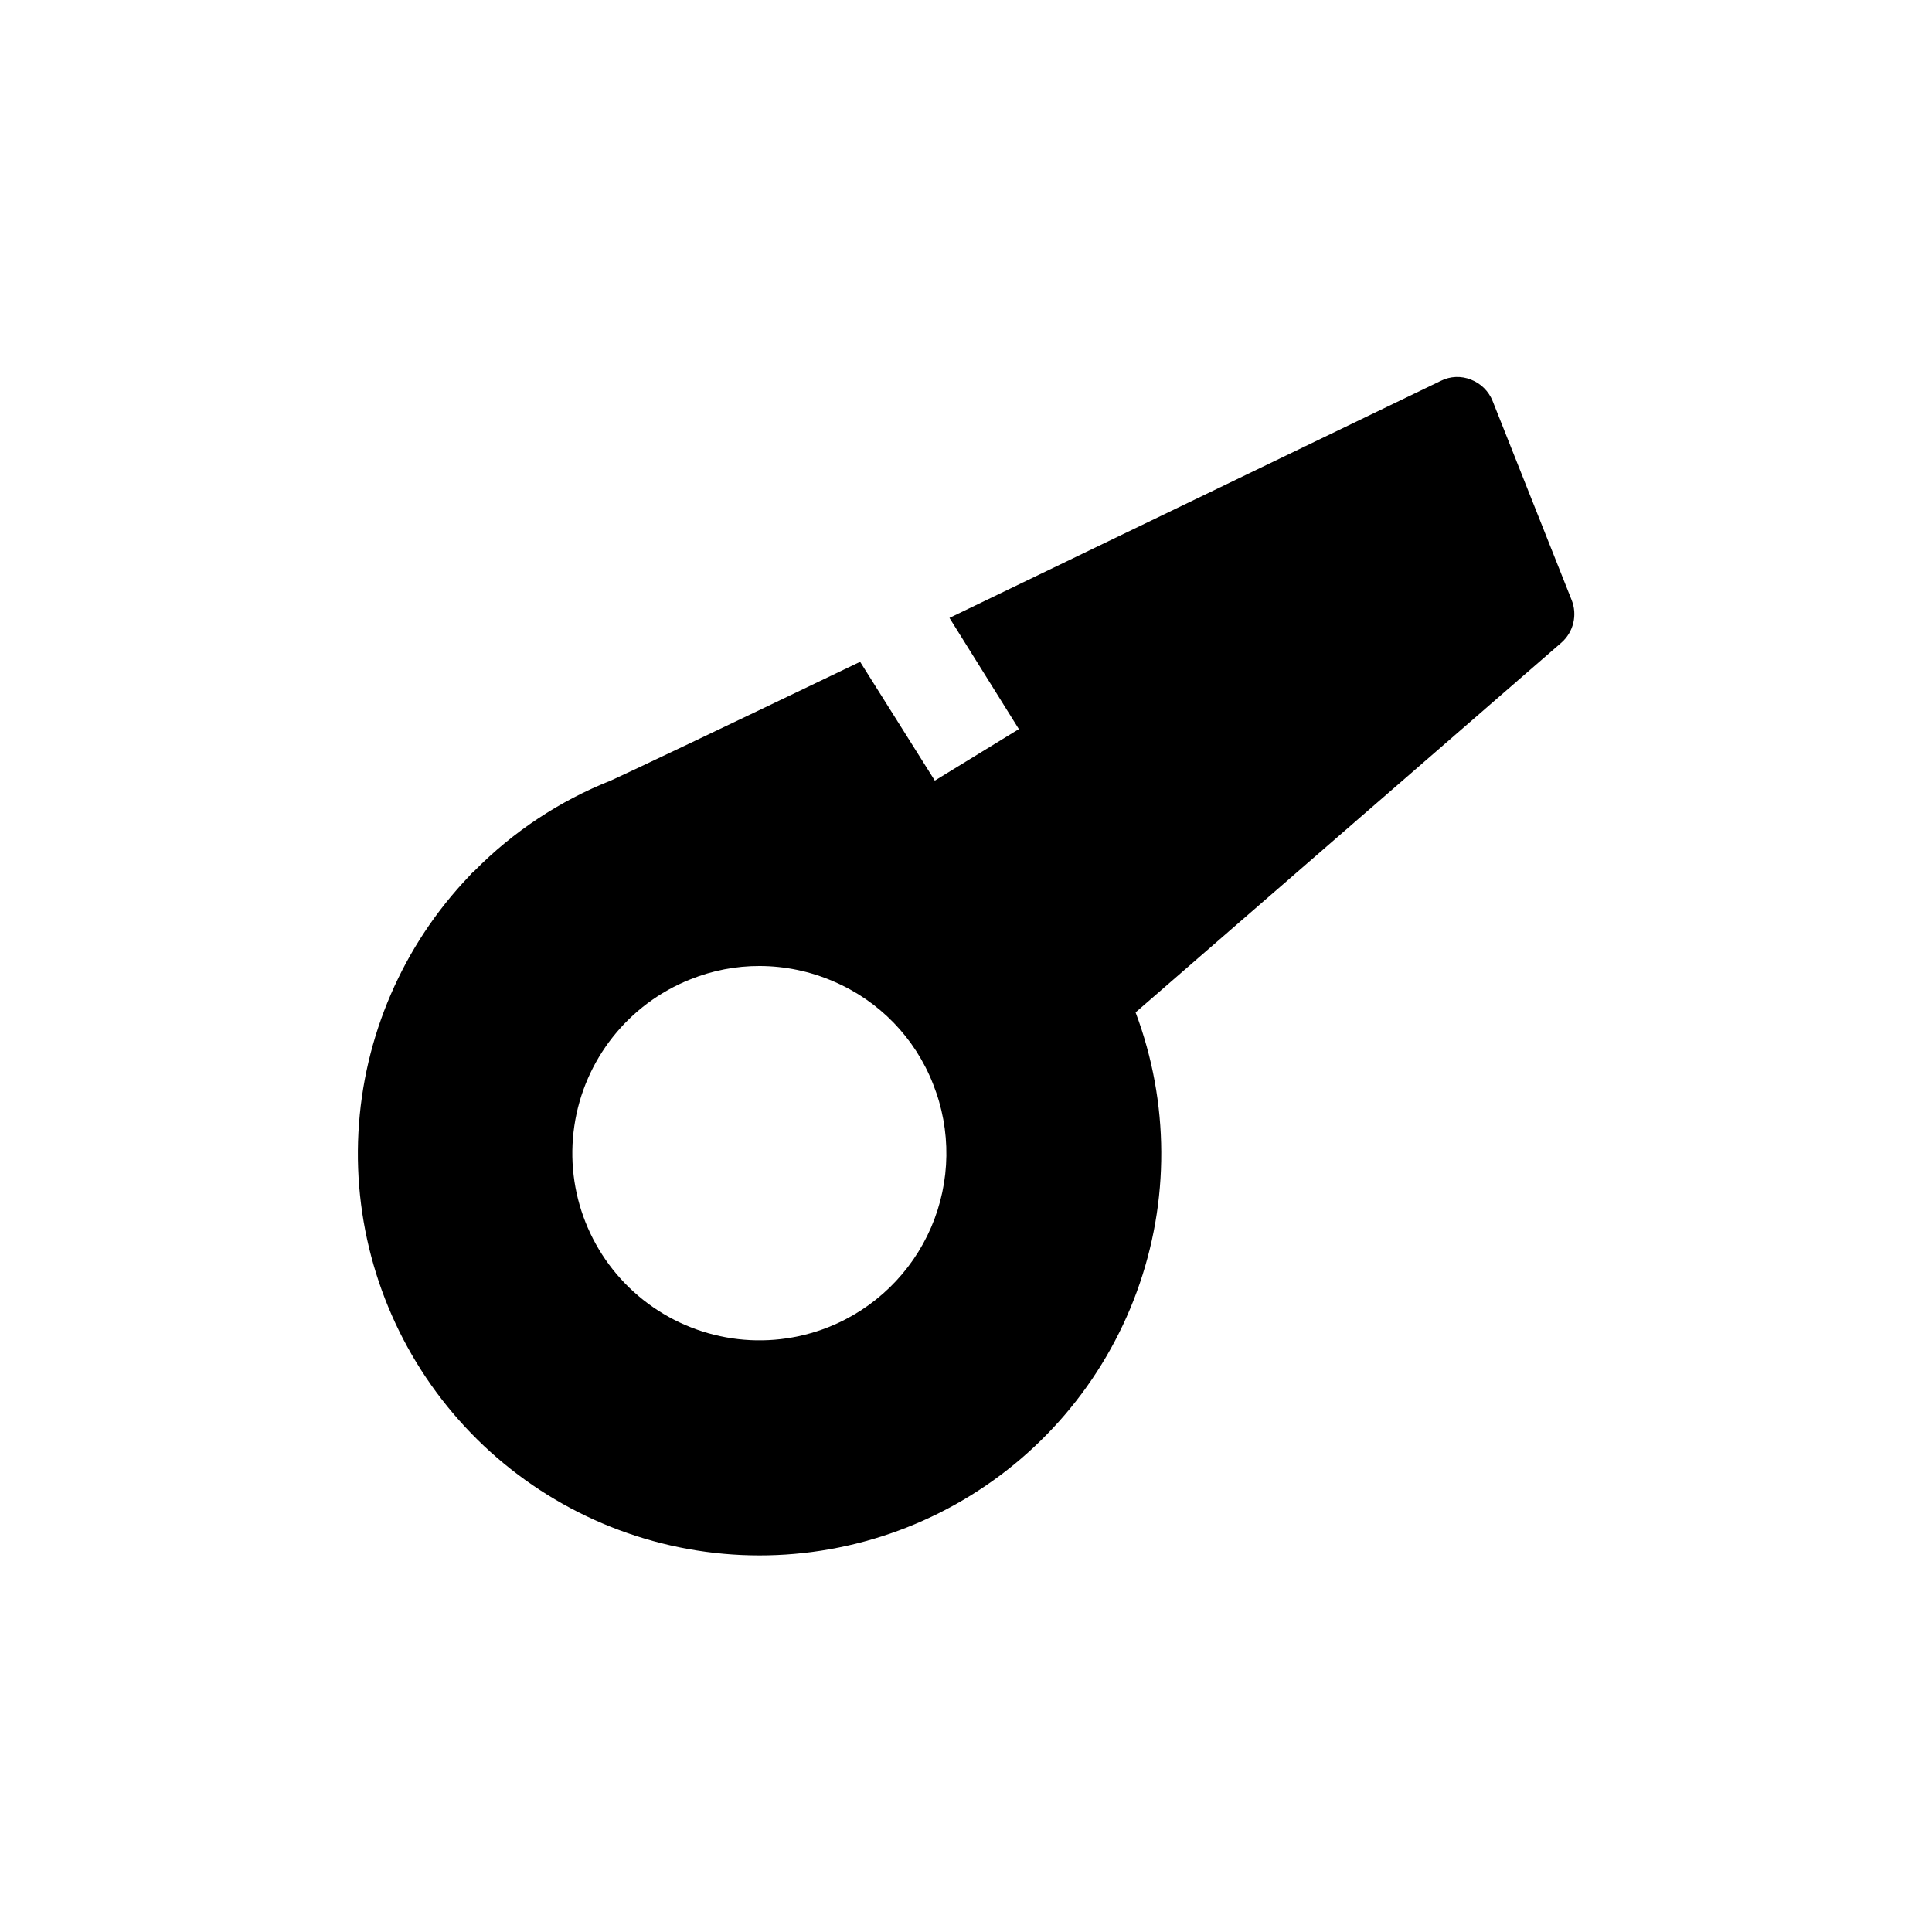 <?xml version="1.0" encoding="UTF-8"?>
<!-- The Best Svg Icon site in the world: iconSvg.co, Visit us! https://iconsvg.co -->
<svg fill="#000000" width="800px" height="800px" version="1.1" viewBox="144 144 512 512" xmlns="http://www.w3.org/2000/svg">
 <path d="m560.46 302.91-20.906-52.648c-1.035-2.586-3.098-4.629-5.695-5.641-2.586-1.062-5.508-0.953-8.008 0.301l-130.23 62.824 18.391 29.473-22.27 13.652-19.801-31.484c-36.375 17.48-63.227 30.23-66 31.438-13.609 5.391-25.945 13.555-36.223 23.98-0.504 0.402-0.961 0.855-1.363 1.359-17.613 18.422-28.035 42.551-29.371 68.004-1.336 25.453 6.508 50.539 22.102 70.699 15.594 20.164 37.902 34.059 62.871 39.168 24.973 5.109 50.945 1.09 73.203-11.332 22.258-12.418 39.324-32.41 48.09-56.34 8.77-23.934 8.66-50.219-0.309-74.074l112.8-97.941c3.266-2.836 4.359-7.438 2.719-11.438zm-196.94 192.81c-16.469 6.523-35.168 3.766-49.055-7.234s-20.848-28.57-18.262-46.098c2.582-17.523 14.32-32.34 30.789-38.867 5.812-2.336 12.023-3.535 18.289-3.523 6.742 0.012 13.41 1.398 19.598 4.078 12.098 5.152 21.613 14.957 26.398 27.207 4.875 12.227 4.688 25.887-0.52 37.973-5.207 12.09-15.008 21.609-27.238 26.465z"/>
</svg>